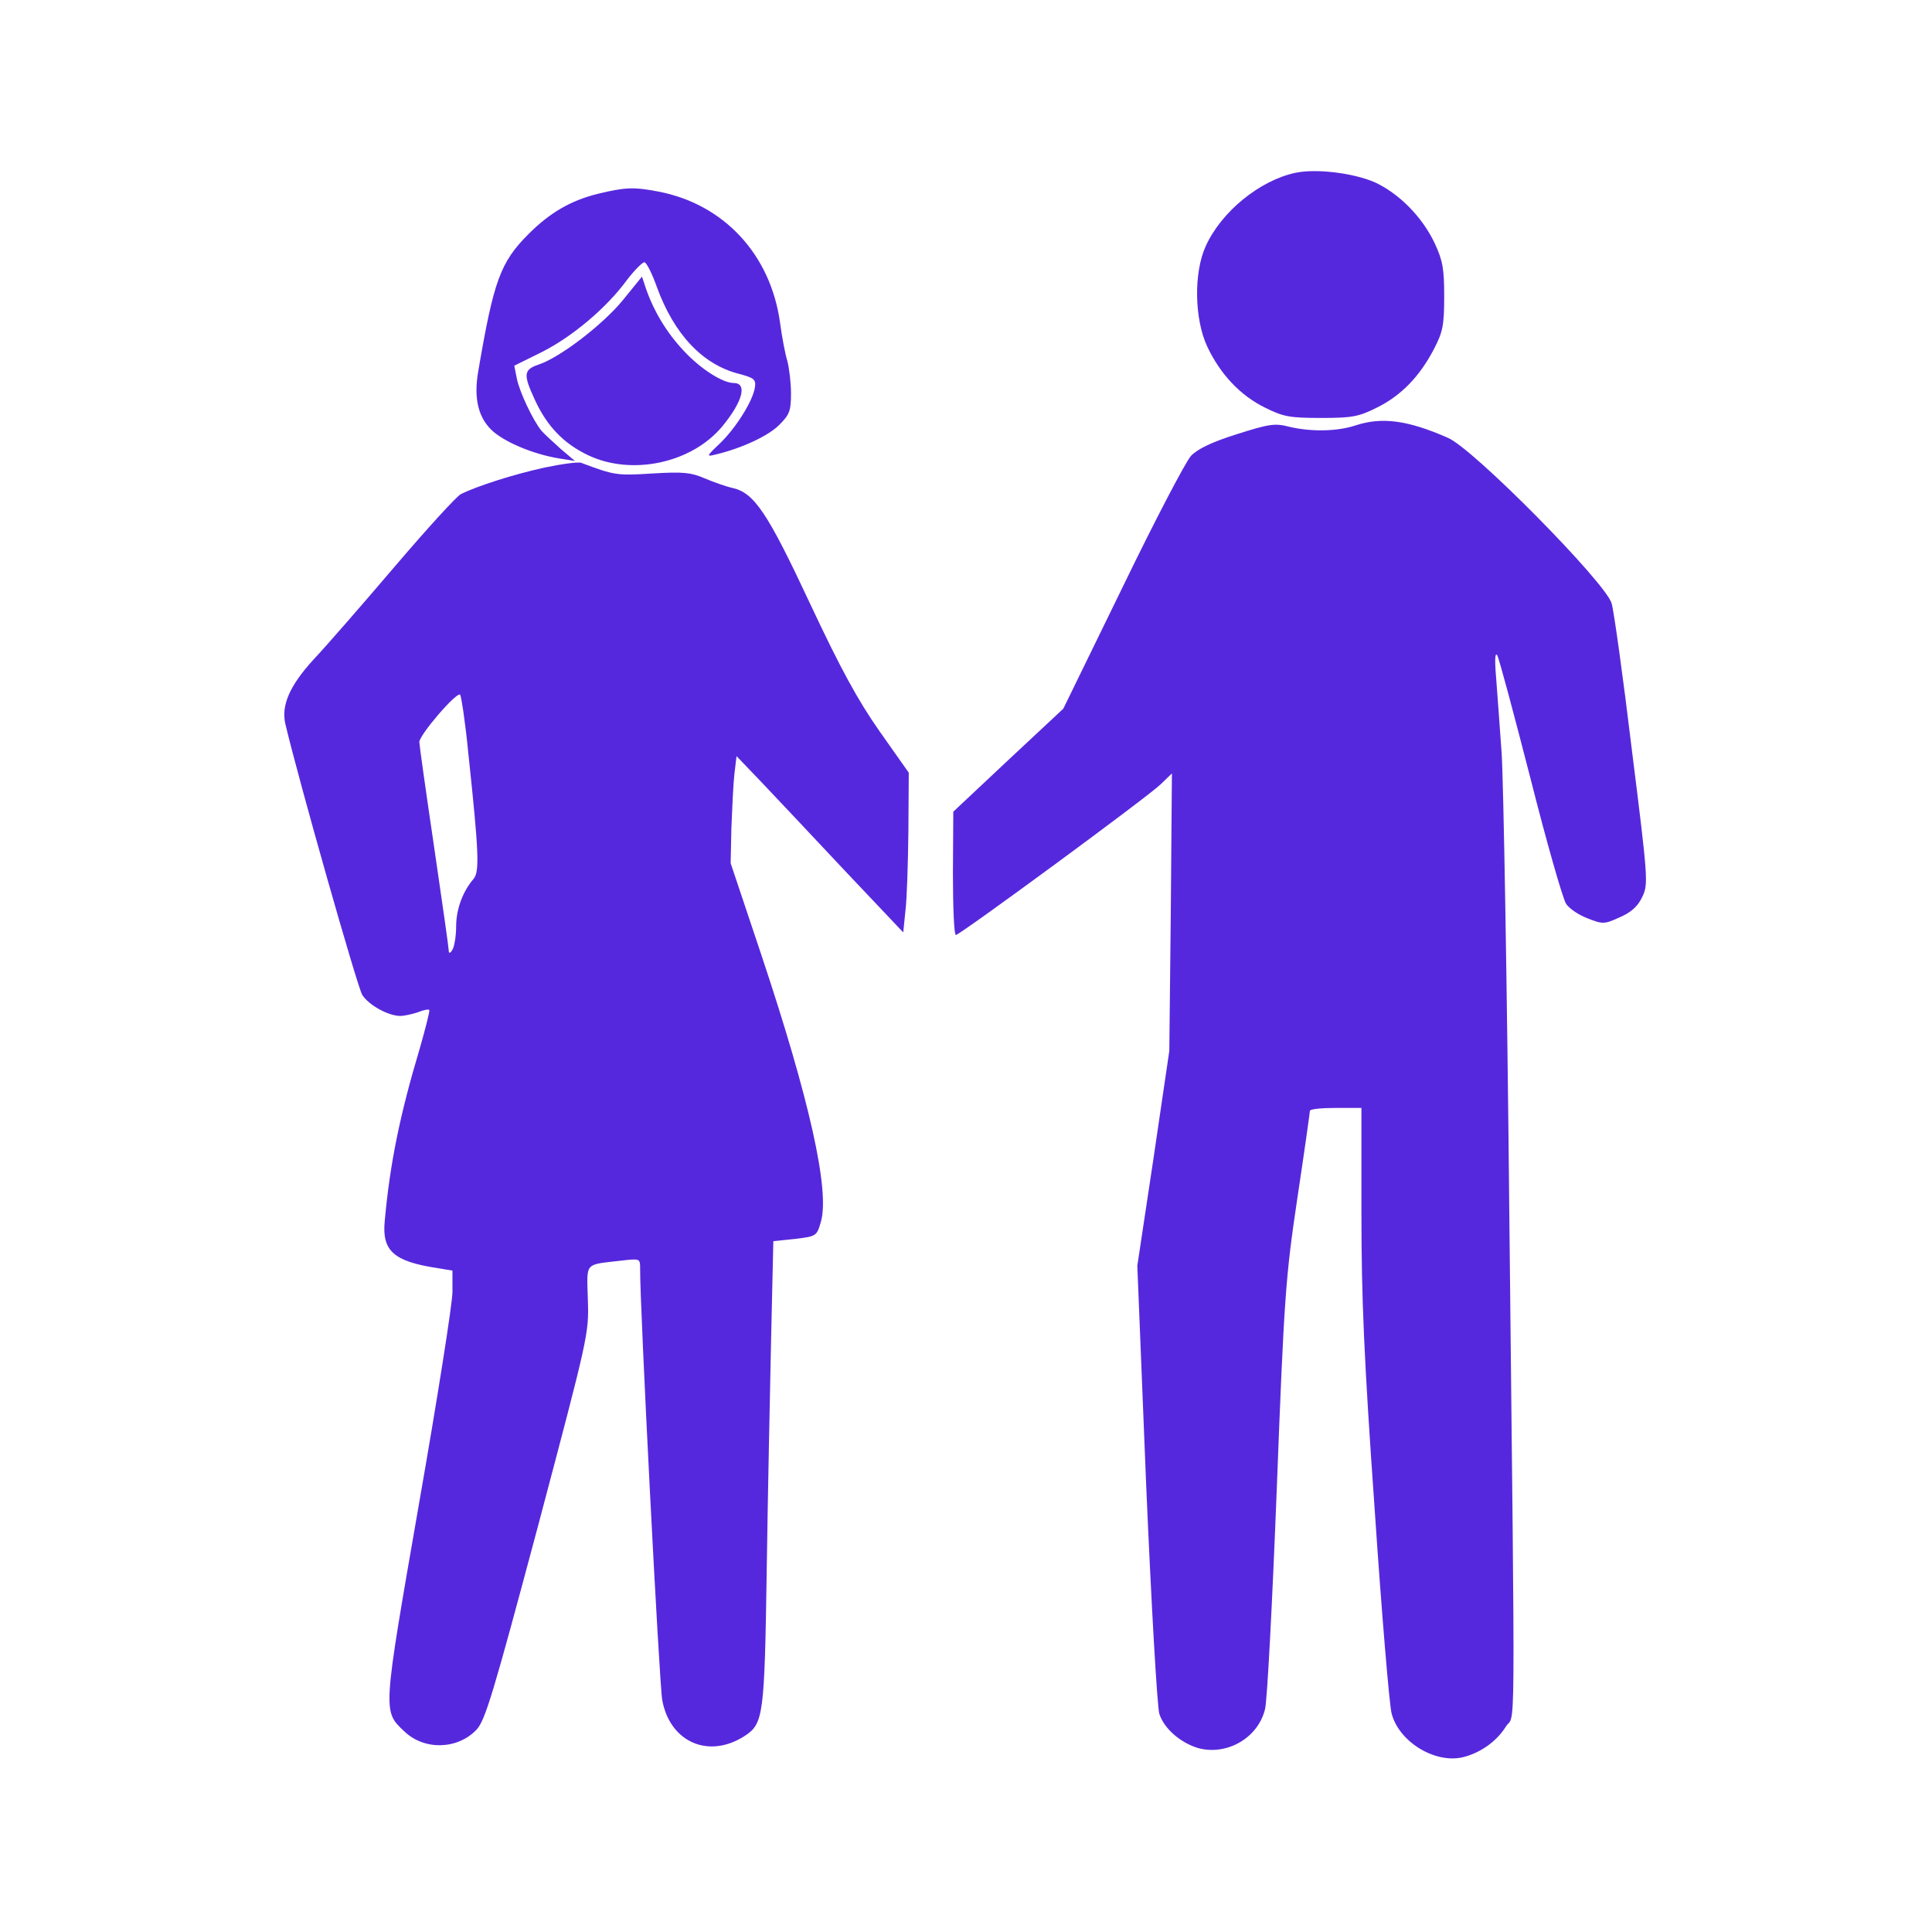 <svg width="64" height="64" viewBox="0 0 64 64" fill="none" xmlns="http://www.w3.org/2000/svg">
<path d="M42.904 5.726C41.722 5.982 40.454 7.018 39.942 8.152C39.54 9.029 39.564 10.565 39.991 11.48C40.429 12.406 41.088 13.101 41.904 13.503C42.514 13.808 42.733 13.845 43.758 13.845C44.782 13.845 45.001 13.808 45.61 13.503C46.403 13.113 47.025 12.479 47.5 11.565C47.792 11.004 47.841 10.785 47.841 9.822C47.841 8.895 47.792 8.627 47.524 8.054C47.11 7.176 46.33 6.396 45.525 6.031C44.806 5.726 43.587 5.579 42.904 5.726Z" fill="#5628DD"/>
<path d="M19.803 6.421C18.913 6.64 18.219 7.042 17.512 7.749C16.573 8.688 16.353 9.298 15.841 12.309C15.683 13.223 15.854 13.881 16.353 14.308C16.805 14.686 17.707 15.051 18.511 15.185L19.047 15.271L18.572 14.869C18.316 14.637 18.023 14.369 17.938 14.271C17.658 13.93 17.207 12.979 17.121 12.54L17.036 12.114L17.95 11.662C18.962 11.15 20.096 10.2 20.779 9.261C21.035 8.932 21.291 8.676 21.352 8.688C21.425 8.712 21.608 9.078 21.754 9.493C22.327 11.077 23.278 12.077 24.472 12.382C24.972 12.516 25.045 12.565 25.009 12.821C24.948 13.272 24.387 14.162 23.863 14.674C23.387 15.125 23.387 15.137 23.729 15.051C24.582 14.844 25.448 14.442 25.813 14.076C26.155 13.735 26.203 13.613 26.203 13.028C26.203 12.674 26.142 12.187 26.081 11.955C26.008 11.723 25.899 11.138 25.838 10.675C25.521 8.42 23.973 6.762 21.815 6.347C20.998 6.189 20.705 6.201 19.803 6.421Z" fill="#5628DD"/>
<path d="M20.632 9.944C19.962 10.76 18.548 11.845 17.841 12.077C17.341 12.248 17.329 12.406 17.719 13.247C18.121 14.125 18.682 14.698 19.474 15.076C20.925 15.771 22.924 15.344 23.936 14.113C24.606 13.296 24.765 12.687 24.302 12.687C23.936 12.687 23.192 12.211 22.644 11.614C22.095 11.029 21.669 10.334 21.4 9.566L21.266 9.163L20.632 9.944Z" fill="#5628DD"/>
<path d="M44.916 14.088C44.306 14.296 43.416 14.308 42.709 14.137C42.234 14.015 42.051 14.04 40.978 14.381C40.161 14.637 39.674 14.869 39.454 15.1C39.284 15.283 38.26 17.233 37.187 19.452L35.224 23.475L33.396 25.182L31.579 26.888L31.567 28.924C31.567 30.058 31.604 30.972 31.665 30.972C31.799 30.972 38.016 26.401 38.443 25.986L38.821 25.621L38.784 30.216L38.735 34.812L38.211 38.372L37.675 41.931L37.967 49.16C38.138 53.135 38.333 56.56 38.406 56.779C38.565 57.267 39.113 57.742 39.71 57.913C40.649 58.157 41.673 57.572 41.905 56.621C41.978 56.365 42.148 53.074 42.295 49.319C42.539 42.931 42.587 42.309 42.977 39.688C43.209 38.152 43.392 36.848 43.392 36.799C43.392 36.738 43.782 36.702 44.245 36.702H45.099V40.2C45.099 42.992 45.184 45.003 45.537 49.989C45.769 53.439 46.025 56.487 46.098 56.755C46.33 57.681 47.5 58.413 48.427 58.218C49.012 58.084 49.56 57.706 49.877 57.206C50.206 56.67 50.194 58.559 49.999 40.298C49.926 32.715 49.804 25.803 49.743 24.938C49.682 24.06 49.597 22.939 49.56 22.439C49.511 21.866 49.524 21.598 49.597 21.707C49.658 21.805 50.145 23.634 50.694 25.767C51.23 27.888 51.767 29.765 51.877 29.936C51.974 30.095 52.303 30.314 52.596 30.424C53.096 30.619 53.144 30.619 53.656 30.387C54.046 30.216 54.254 30.021 54.4 29.717C54.607 29.29 54.595 29.131 54.059 24.853C53.766 22.415 53.461 20.232 53.388 19.989C53.205 19.318 48.804 14.856 47.963 14.503C46.635 13.918 45.781 13.808 44.916 14.088Z" fill="#5628DD"/>
<path d="M18.036 15.49C17.024 15.71 15.805 16.1 15.268 16.368C15.122 16.441 14.135 17.526 13.074 18.77C12.014 20.013 10.807 21.403 10.392 21.841C9.6 22.707 9.307 23.365 9.454 23.987C9.892 25.84 11.843 32.715 12.001 32.959C12.221 33.301 12.867 33.654 13.257 33.654C13.403 33.654 13.659 33.593 13.842 33.532C14.025 33.459 14.196 33.422 14.22 33.459C14.244 33.483 14.098 34.056 13.903 34.739C13.245 36.933 12.916 38.555 12.745 40.444C12.647 41.432 13.037 41.785 14.476 42.005L14.988 42.09V42.797C14.988 43.175 14.488 46.344 13.879 49.819C12.672 56.767 12.672 56.67 13.391 57.352C14.049 57.986 15.146 57.962 15.78 57.304C16.073 56.999 16.341 56.097 17.816 50.575C19.486 44.272 19.511 44.187 19.474 43.065C19.438 41.785 19.34 41.907 20.571 41.761C21.205 41.688 21.205 41.688 21.205 42.029C21.193 43.211 21.839 55.78 21.937 56.316C22.193 57.718 23.485 58.279 24.679 57.499C25.289 57.096 25.326 56.828 25.399 52.001C25.435 49.514 25.508 46.052 25.545 44.309L25.618 41.115L26.337 41.041C27.044 40.956 27.057 40.944 27.191 40.481C27.495 39.457 26.825 36.434 25.204 31.582L24.204 28.595L24.228 27.437C24.253 26.803 24.289 25.998 24.326 25.657L24.399 25.048L25.216 25.901C25.667 26.376 26.91 27.693 27.971 28.827L29.921 30.887L29.994 30.168C30.043 29.777 30.08 28.583 30.092 27.522L30.104 25.596L29.141 24.231C28.422 23.207 27.849 22.159 26.837 20.001C25.423 16.977 24.984 16.319 24.253 16.161C24.033 16.112 23.631 15.966 23.338 15.844C22.887 15.649 22.631 15.624 21.607 15.685C20.437 15.758 20.352 15.746 19.255 15.332C19.157 15.295 18.609 15.368 18.036 15.49ZM15.512 24.938C15.866 28.254 15.89 28.888 15.683 29.119C15.329 29.534 15.11 30.119 15.11 30.692C15.11 31.009 15.049 31.362 14.988 31.46C14.915 31.582 14.866 31.594 14.866 31.496C14.866 31.411 14.647 29.863 14.379 28.047C14.11 26.23 13.891 24.67 13.891 24.584C13.891 24.341 15.134 22.902 15.244 23.012C15.281 23.073 15.415 23.926 15.512 24.938Z" fill="#5628DD"/>
</svg>
